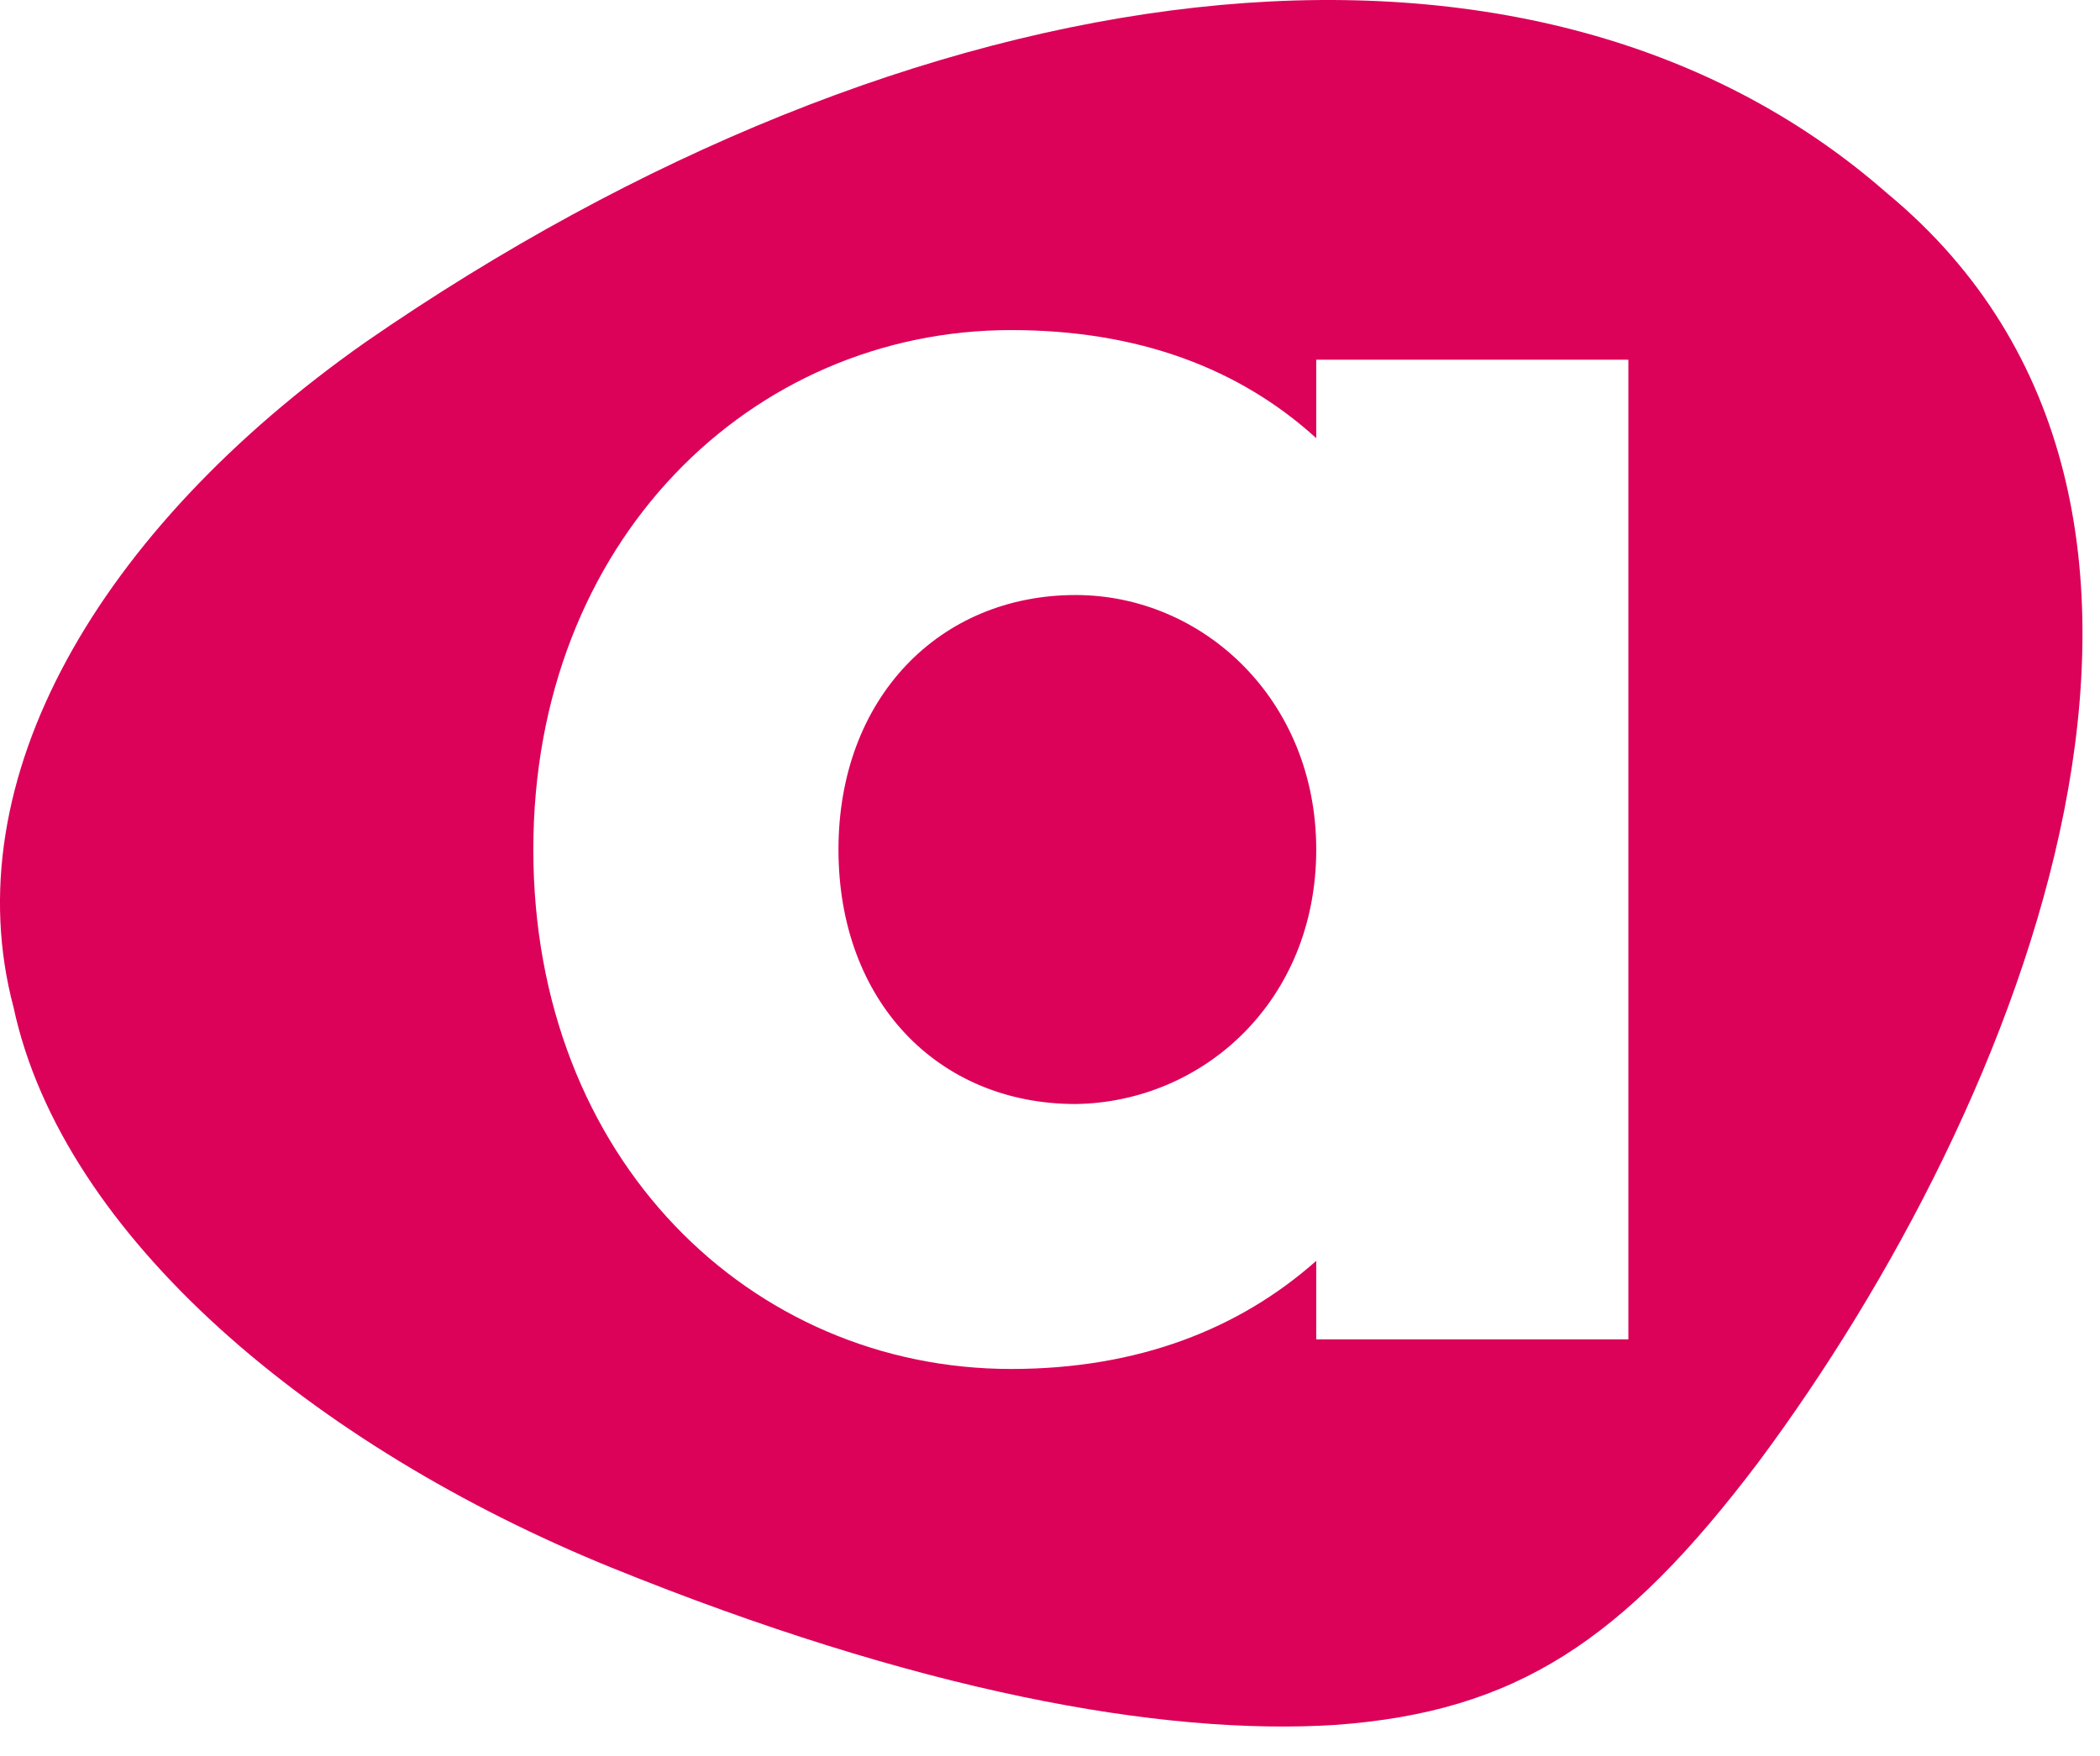 <svg width="55" height="46" viewBox="0 0 55 46" fill="none" xmlns="http://www.w3.org/2000/svg">
<path fill-rule="evenodd" clip-rule="evenodd" d="M9.547 8.981C23.877 -0.938 39.985 -3.22 49.424 5.063C59.307 13.246 53.031 28.919 46.063 38.292C42.506 43.004 39.689 44.839 34.995 45.186C30.4 45.483 23.975 44.293 16.02 41.069C8.212 37.895 1.64 32.39 0.355 26.389C-1.226 20.437 2.58 13.89 9.547 8.981ZM26.481 8.647C19.677 8.647 13.968 14.172 13.968 22.255C13.968 30.383 19.677 35.863 26.481 35.863C29.815 35.863 32.463 34.812 34.473 33.031V35.087H42.648V9.423H34.473V11.478C32.463 9.651 29.815 8.647 26.481 8.647ZM28.171 15.588C31.505 15.588 34.473 18.328 34.473 22.255C34.473 26.228 31.505 28.876 28.171 28.922C24.563 28.922 21.96 26.228 21.96 22.255C21.96 18.282 24.609 15.588 28.171 15.588Z" fill="#DC0159"/>
</svg>
